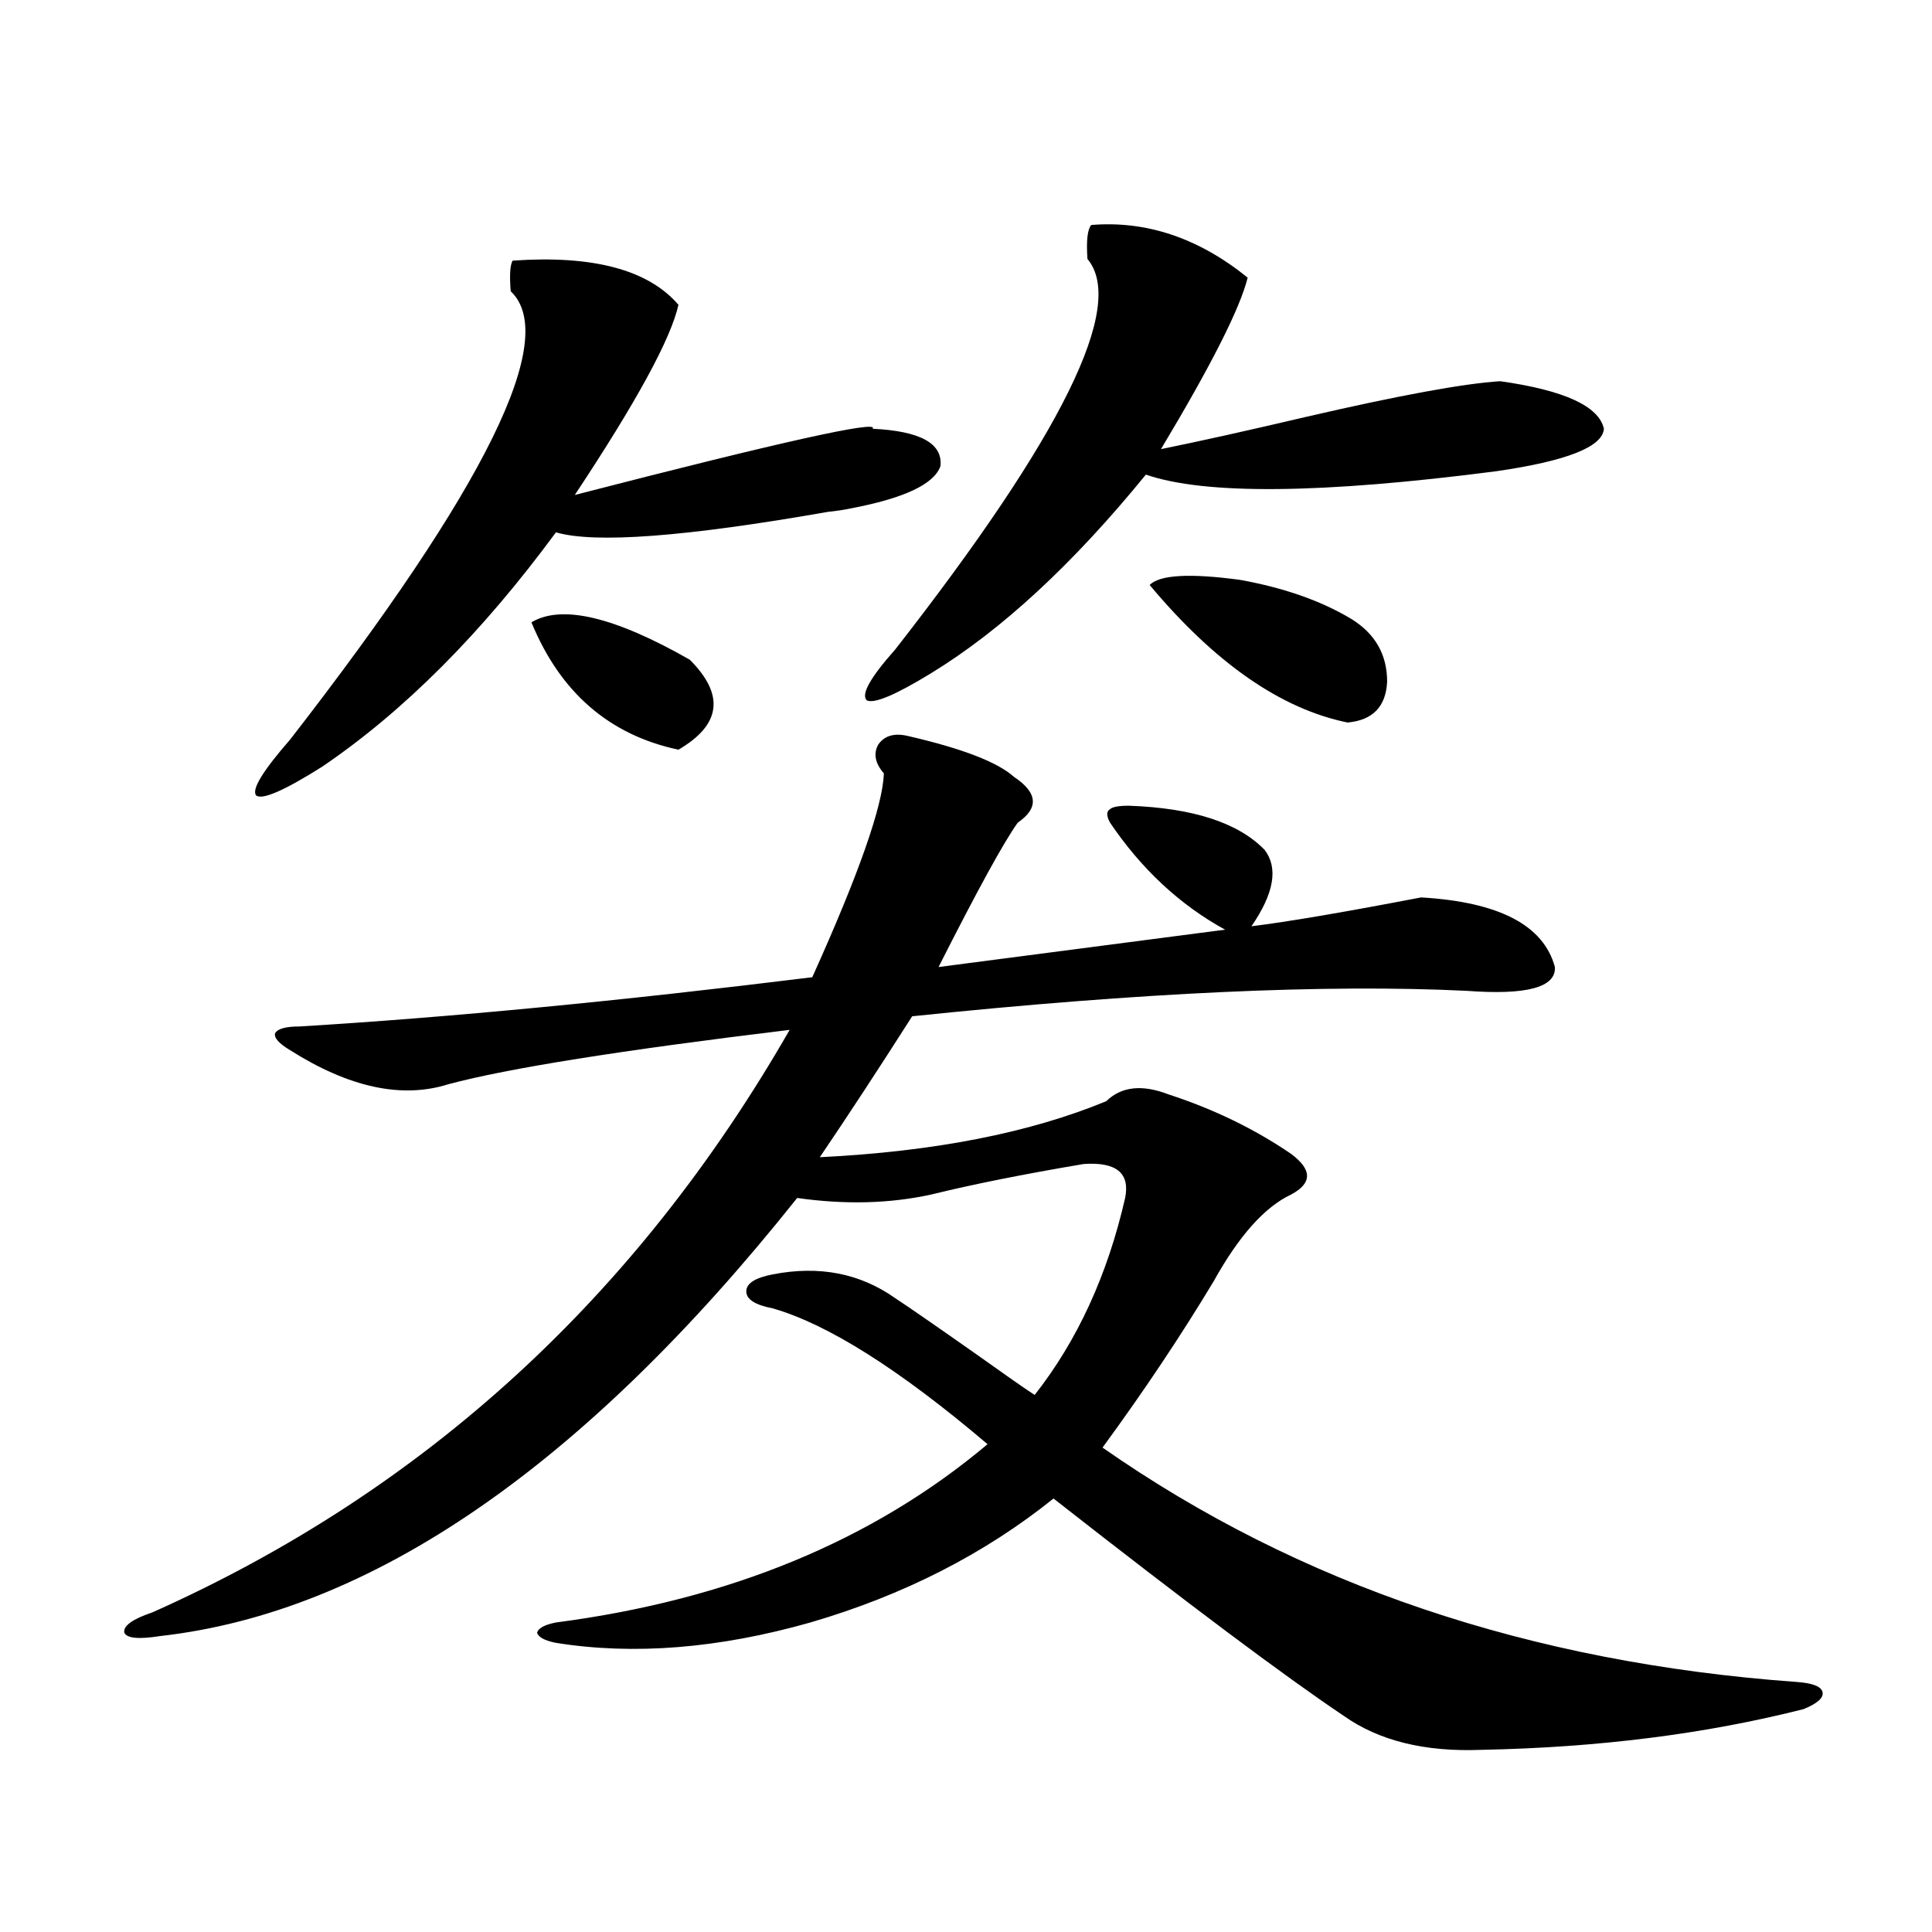 <?xml version="1.0" encoding="utf-8"?>
<!-- Generator: Adobe Illustrator 16.0.0, SVG Export Plug-In . SVG Version: 6.00 Build 0)  -->
<!DOCTYPE svg PUBLIC "-//W3C//DTD SVG 1.1//EN" "http://www.w3.org/Graphics/SVG/1.1/DTD/svg11.dtd">
<svg version="1.1" id="图层_1" xmlns="http://www.w3.org/2000/svg" xmlns:xlink="http://www.w3.org/1999/xlink" x="0px" y="0px"
	 width="1000px" height="1000px" viewBox="0 0 1000 1000" enable-background="new 0 0 1000 1000" xml:space="preserve">
<path d="M584.327,417.039c33.17,1.182,56.584,8.789,70.242,22.852c7.149,9.38,4.878,22.563-6.829,39.551
	c18.856-2.334,48.124-7.319,87.803-14.941c40.319,2.349,63.413,14.365,69.267,36.035c0.641,10.547-14.634,14.653-45.853,12.305
	c-72.849-3.516-168.456,0.879-286.822,13.184c-17.561,27.549-33.505,51.855-47.804,72.949
	c59.176-2.925,108.61-12.593,148.289-29.004c7.805-7.607,18.536-8.789,32.194-3.516c23.414,7.622,44.542,17.881,63.413,30.762
	c11.052,8.213,11.052,15.244,0,21.094c-13.658,6.455-26.996,21.396-39.999,44.824c-16.92,28.125-36.097,56.841-57.56,86.133
	c101.461,70.903,221.123,111.319,359.016,121.289c8.445,0.577,13.003,2.335,13.658,5.273c0.641,2.926-2.606,5.851-9.756,8.789
	c-50.73,12.882-106.339,19.913-166.825,21.094c-29.268,1.168-53.017-4.696-71.218-17.578c-30.578-20.517-80.653-58.008-150.24-112.5
	c-35.776,28.716-77.727,50.098-125.851,64.16c-47.483,13.473-91.385,16.988-131.704,10.547c-5.854-1.181-9.115-2.938-9.756-5.273
	c0.641-2.348,3.902-4.105,9.756-5.273c89.754-11.714,164.219-42.476,223.409-92.285c-45.532-38.672-82.604-62.1-111.217-70.313
	c-9.115-1.758-13.658-4.683-13.658-8.789c0-4.092,4.543-7.031,13.658-8.789c24.055-4.683,45.197-0.576,63.413,12.305
	c7.149,4.697,21.128,14.365,41.95,29.004c15.609,11.138,25.686,18.169,30.243,21.094c22.104-28.125,37.713-62.1,46.828-101.953
	c2.592-12.881-4.558-18.745-21.463-17.578c-31.219,5.273-57.56,10.547-79.022,15.82c-21.463,4.697-44.557,5.273-69.267,1.758
	C302.048,758.934,192.142,834.52,82.876,846.824c-11.066,1.758-17.24,1.168-18.536-1.758c-0.655-3.516,4.223-7.031,14.634-10.547
	c140.484-62.69,250.391-163.174,329.748-301.465c-87.162,10.547-146.018,19.927-176.581,28.125
	c-24.069,7.622-51.386,1.758-81.949-17.578c-5.854-3.516-8.46-6.44-7.805-8.789c1.296-2.334,5.519-3.516,12.683-3.516
	c77.392-4.683,165.85-13.184,265.359-25.488c24.055-53.311,36.417-88.467,37.072-105.469c-4.558-5.273-5.533-10.244-2.927-14.941
	c3.247-4.683,8.445-6.152,15.609-4.395c27.957,6.455,46.173,13.486,54.633,21.094c12.348,8.213,13.003,16.123,1.951,23.73
	c-7.164,9.971-20.822,34.868-40.975,74.707l148.289-19.336c-23.414-12.881-43.261-31.338-59.511-55.371
	c-1.951-3.516-1.951-5.85,0-7.031C575.867,417.63,579.114,417.039,584.327,417.039z M265.311,134.91
	c41.615-2.925,70.242,4.697,85.852,22.852c-3.902,17.578-21.798,50.4-53.657,98.438c106.659-27.534,158.045-38.96,154.143-34.277
	c24.71,1.182,36.417,7.622,35.121,19.336c-3.262,9.38-18.871,16.699-46.828,21.973c-2.606,0.591-6.509,1.182-11.707,1.758
	c-73.504,12.896-120.332,16.411-140.484,10.547c-38.383,52.158-78.702,92.588-120.973,121.289
	c-19.512,12.305-30.898,17.29-34.146,14.941c-2.606-2.925,3.247-12.593,17.561-29.004C251.652,252.107,289.7,174.764,264.335,150.73
	C263.68,142.532,264,137.259,265.311,134.91z M275.066,322.117c15.609-9.365,42.926-2.925,81.949,19.336
	c18.201,18.169,16.25,33.701-5.854,46.582C315.386,380.428,290.021,358.455,275.066,322.117z M564.815,116.453
	c28.612-2.334,55.608,6.743,80.974,27.246c-3.902,15.82-18.871,45.415-44.877,88.77c20.152-4.092,45.197-9.668,75.12-16.699
	c48.124-11.123,81.614-17.275,100.485-18.457c33.17,4.697,51.051,12.896,53.657,24.609c-0.655,9.38-19.191,16.699-55.608,21.973
	c-90.409,11.729-150.896,12.305-181.459,1.758c-37.728,46.294-74.8,80.571-111.217,102.832
	c-18.216,11.138-29.268,15.82-33.17,14.063c-3.262-2.925,1.616-11.714,14.634-26.367c86.492-110.742,119.662-178.115,99.51-202.148
	C562.209,124.666,562.864,118.802,564.815,116.453z M699.446,320.359c12.348,7.622,18.536,18.457,18.536,32.52
	c-0.655,12.896-7.484,19.927-20.487,21.094c-34.48-7.031-68.626-30.762-102.437-71.191c5.198-5.273,20.808-6.152,46.828-2.637
	C664.646,304.251,683.837,310.994,699.446,320.359z"/>
</svg>

